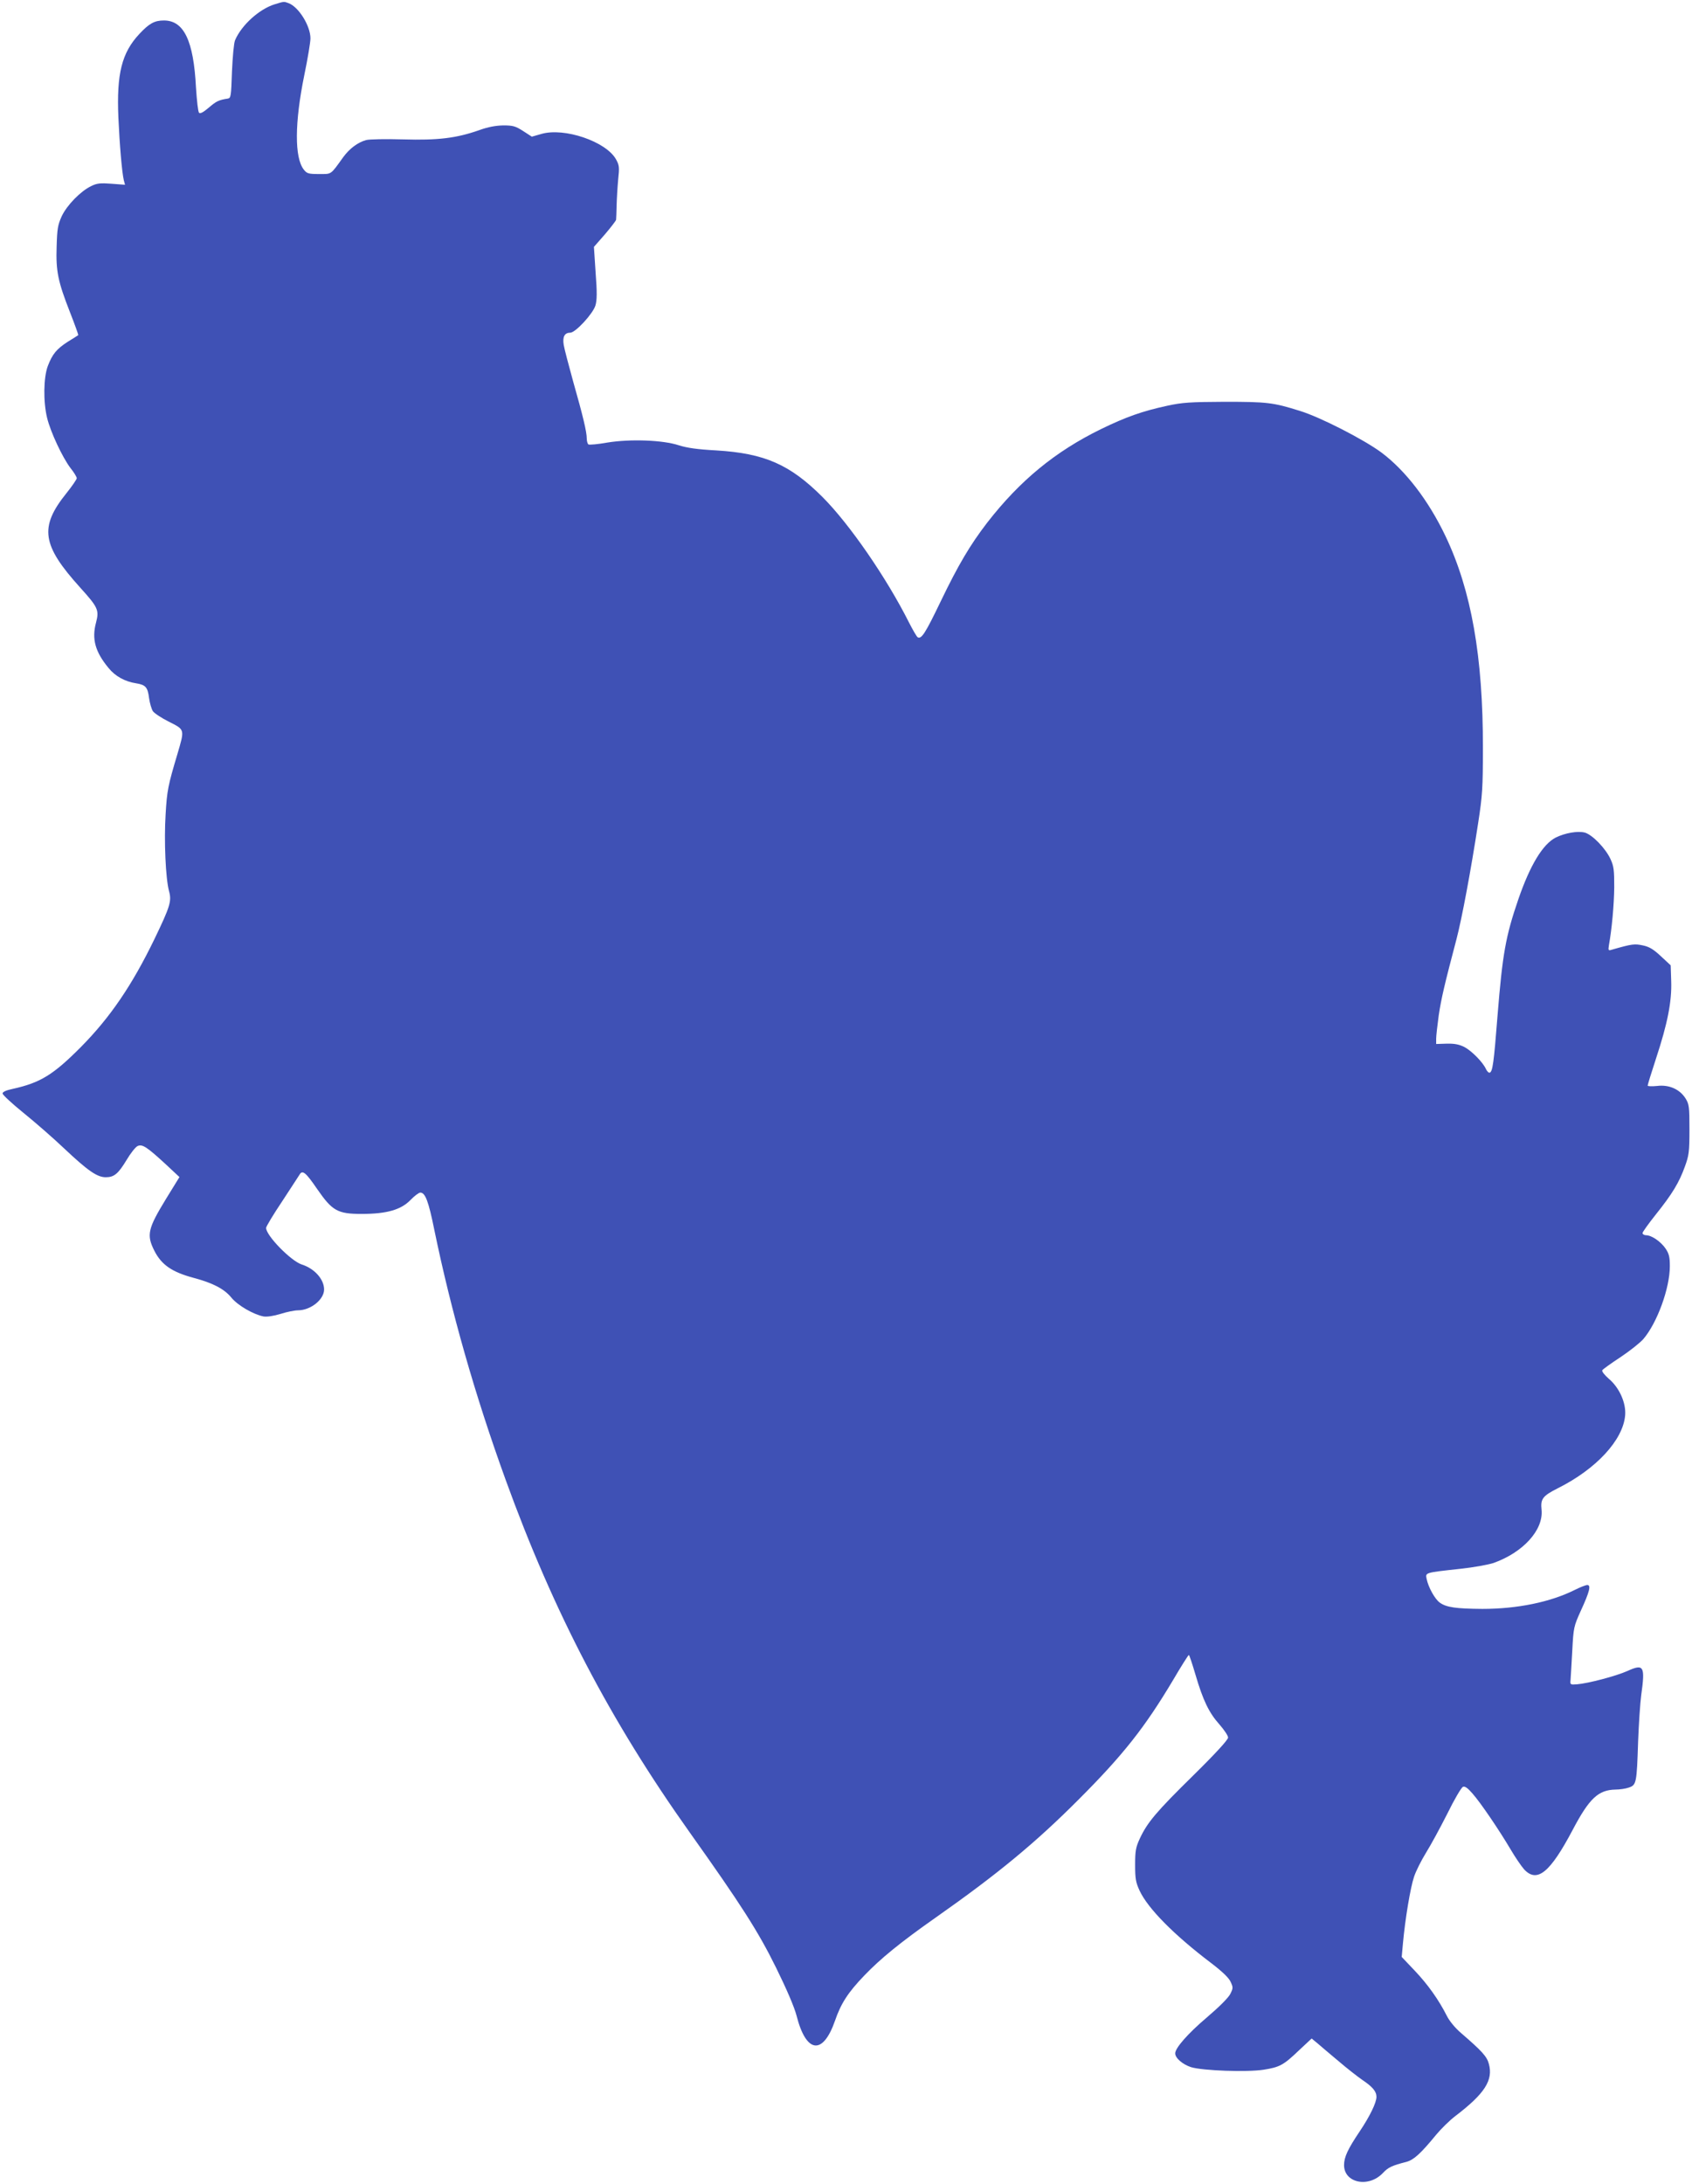 <?xml version="1.0" standalone="no"?>
<!DOCTYPE svg PUBLIC "-//W3C//DTD SVG 20010904//EN"
 "http://www.w3.org/TR/2001/REC-SVG-20010904/DTD/svg10.dtd">
<svg version="1.0" xmlns="http://www.w3.org/2000/svg"
 width="992pt" height="1280pt" viewBox="0 0 992 1280"
 preserveAspectRatio="xMidYMid meet">
<g transform="translate(0,1280) scale(0.1,-0.1)"
fill="#3f51b5" stroke="none">
<path d="M1611 12775 c-91 -28 -195 -122 -233 -211 -7 -17 -14 -95 -18 -184
-5 -145 -6 -155 -25 -158 -52 -8 -67 -15 -111 -53 -32 -27 -50 -37 -57 -30 -6
6 -13 72 -18 148 -14 275 -71 393 -188 393 -55 0 -86 -17 -144 -79 -103 -110
-134 -233 -123 -489 7 -158 21 -324 32 -369 l7 -26 -79 6 c-66 5 -86 3 -120
-14 -62 -30 -141 -111 -172 -176 -23 -51 -27 -73 -30 -178 -5 -145 8 -206 79
-387 28 -71 49 -131 48 -132 -2 -2 -29 -19 -60 -38 -67 -43 -92 -73 -119 -144
-25 -68 -27 -208 -4 -303 20 -83 90 -232 137 -294 21 -26 37 -53 37 -60 0 -6
-27 -46 -60 -87 -161 -200 -145 -305 81 -555 104 -115 111 -131 92 -204 -26
-96 -5 -172 74 -267 38 -47 95 -79 161 -89 56 -9 68 -23 76 -87 4 -29 14 -63
22 -76 8 -12 50 -40 94 -62 95 -48 93 -43 50 -190 -55 -184 -61 -214 -69 -352
-10 -154 0 -379 20 -451 16 -59 7 -89 -86 -282 -131 -270 -259 -458 -430 -631
-163 -164 -238 -210 -400 -246 -39 -8 -60 -18 -60 -27 0 -8 55 -59 123 -114
68 -55 176 -149 240 -210 138 -130 192 -167 242 -167 49 0 73 20 122 101 23
39 52 76 65 82 28 12 53 -4 168 -110 l77 -72 -77 -125 c-109 -178 -117 -214
-70 -307 42 -83 104 -125 231 -159 112 -30 178 -64 220 -115 37 -46 129 -99
189 -111 20 -3 57 2 100 15 37 12 83 21 102 21 74 0 153 63 153 122 0 60 -56
123 -132 147 -63 21 -208 169 -208 214 0 8 42 78 93 154 50 77 97 148 103 158
17 30 37 13 104 -85 88 -127 119 -145 260 -145 147 0 231 24 287 82 23 24 49
43 57 43 29 0 48 -49 82 -217 99 -480 238 -969 419 -1468 281 -775 614 -1412
1080 -2067 300 -422 400 -578 505 -791 63 -128 107 -231 120 -281 56 -221 154
-234 225 -31 35 102 76 166 172 266 95 99 211 194 419 340 363 255 586 439
839 693 261 261 388 423 552 698 48 82 90 148 93 148 3 0 20 -52 39 -116 44
-150 79 -223 141 -292 27 -31 50 -65 50 -76 0 -13 -71 -91 -203 -221 -217
-213 -270 -276 -314 -370 -24 -52 -28 -72 -28 -155 0 -82 4 -103 26 -151 49
-105 201 -259 420 -425 63 -48 102 -85 113 -108 16 -34 16 -38 0 -71 -10 -22
-64 -76 -139 -140 -111 -94 -185 -179 -185 -210 0 -28 44 -65 93 -81 70 -21
328 -30 425 -15 95 15 117 27 207 113 l75 70 34 -28 c18 -16 74 -63 124 -105
49 -42 112 -91 138 -109 61 -41 84 -68 84 -100 0 -34 -39 -114 -98 -202 -70
-104 -92 -151 -92 -198 0 -105 144 -135 228 -46 31 33 52 43 138 65 43 12 83
48 174 159 29 35 80 85 113 110 172 131 222 210 196 305 -11 43 -40 75 -163
181 -34 29 -68 70 -83 100 -48 95 -112 185 -189 266 l-76 80 7 77 c13 146 44
329 65 392 11 34 43 97 70 141 27 43 83 146 125 229 41 84 83 155 92 158 12 5
28 -7 55 -38 49 -55 159 -218 224 -328 27 -46 63 -99 80 -118 76 -81 152 -19
285 233 97 184 150 233 250 235 24 0 60 5 79 12 44 15 46 26 54 270 4 104 12
225 18 270 24 172 16 187 -81 143 -67 -30 -231 -73 -296 -78 -39 -3 -40 -2
-37 27 1 17 6 93 10 170 7 136 9 143 50 234 52 113 61 151 38 151 -9 0 -42
-13 -74 -29 -142 -71 -336 -111 -541 -111 -154 1 -212 9 -250 37 -29 21 -67
90 -77 139 -7 37 -13 36 198 59 76 8 163 24 194 34 174 62 293 193 282 311 -7
65 6 82 95 127 226 113 383 283 395 428 6 72 -34 162 -96 214 -25 22 -42 43
-38 50 4 6 51 40 106 76 54 36 115 84 135 107 81 95 155 298 155 427 0 54 -5
73 -25 103 -28 41 -82 78 -114 78 -11 0 -21 6 -21 13 0 6 35 55 78 109 96 120
136 186 170 280 24 66 27 86 27 218 0 134 -2 148 -23 182 -34 54 -97 82 -167
73 -31 -3 -55 -2 -55 2 0 5 22 77 49 159 68 206 93 335 89 453 l-3 93 -57 53
c-44 41 -68 56 -107 64 -48 10 -61 9 -180 -25 -22 -7 -23 -5 -18 27 17 94 30
236 31 339 0 99 -2 122 -22 165 -29 63 -106 142 -150 155 -42 11 -116 -2 -171
-29 -76 -39 -150 -161 -219 -361 -75 -218 -93 -322 -122 -680 -22 -281 -29
-331 -46 -337 -6 -2 -16 8 -22 21 -18 40 -83 106 -126 129 -30 15 -57 21 -103
20 l-63 -2 0 31 c0 17 7 78 15 137 15 99 33 177 104 446 32 122 85 406 127
680 25 161 28 208 28 440 1 536 -68 925 -219 1242 -100 210 -234 384 -375 490
-102 76 -361 209 -480 245 -156 49 -192 53 -440 53 -204 -1 -248 -4 -336 -23
-148 -32 -243 -66 -389 -137 -268 -131 -475 -301 -667 -548 -100 -130 -170
-248 -273 -462 -90 -187 -113 -223 -135 -210 -6 4 -28 42 -50 85 -132 263
-350 579 -508 737 -191 191 -340 256 -622 273 -112 6 -173 15 -220 30 -93 31
-285 38 -420 16 -55 -10 -104 -14 -110 -11 -5 3 -10 19 -10 35 0 39 -22 131
-80 335 -26 94 -51 189 -55 213 -8 48 5 72 38 72 31 0 134 112 148 160 9 30
10 77 1 191 l-10 152 64 73 c35 41 65 80 66 86 1 7 2 45 3 83 1 39 5 107 9
151 8 74 7 85 -13 121 -59 104 -303 187 -437 148 l-56 -16 -51 33 c-45 29 -60
33 -117 33 -44 -1 -89 -9 -141 -28 -134 -47 -241 -60 -447 -54 -101 3 -198 1
-216 -4 -49 -14 -96 -49 -133 -99 -77 -107 -67 -100 -143 -100 -62 0 -71 3
-89 26 -55 70 -54 275 3 554 20 96 36 193 36 215 0 73 -68 183 -127 206 -29
11 -27 11 -82 -6z"/>
</g>
</svg>
